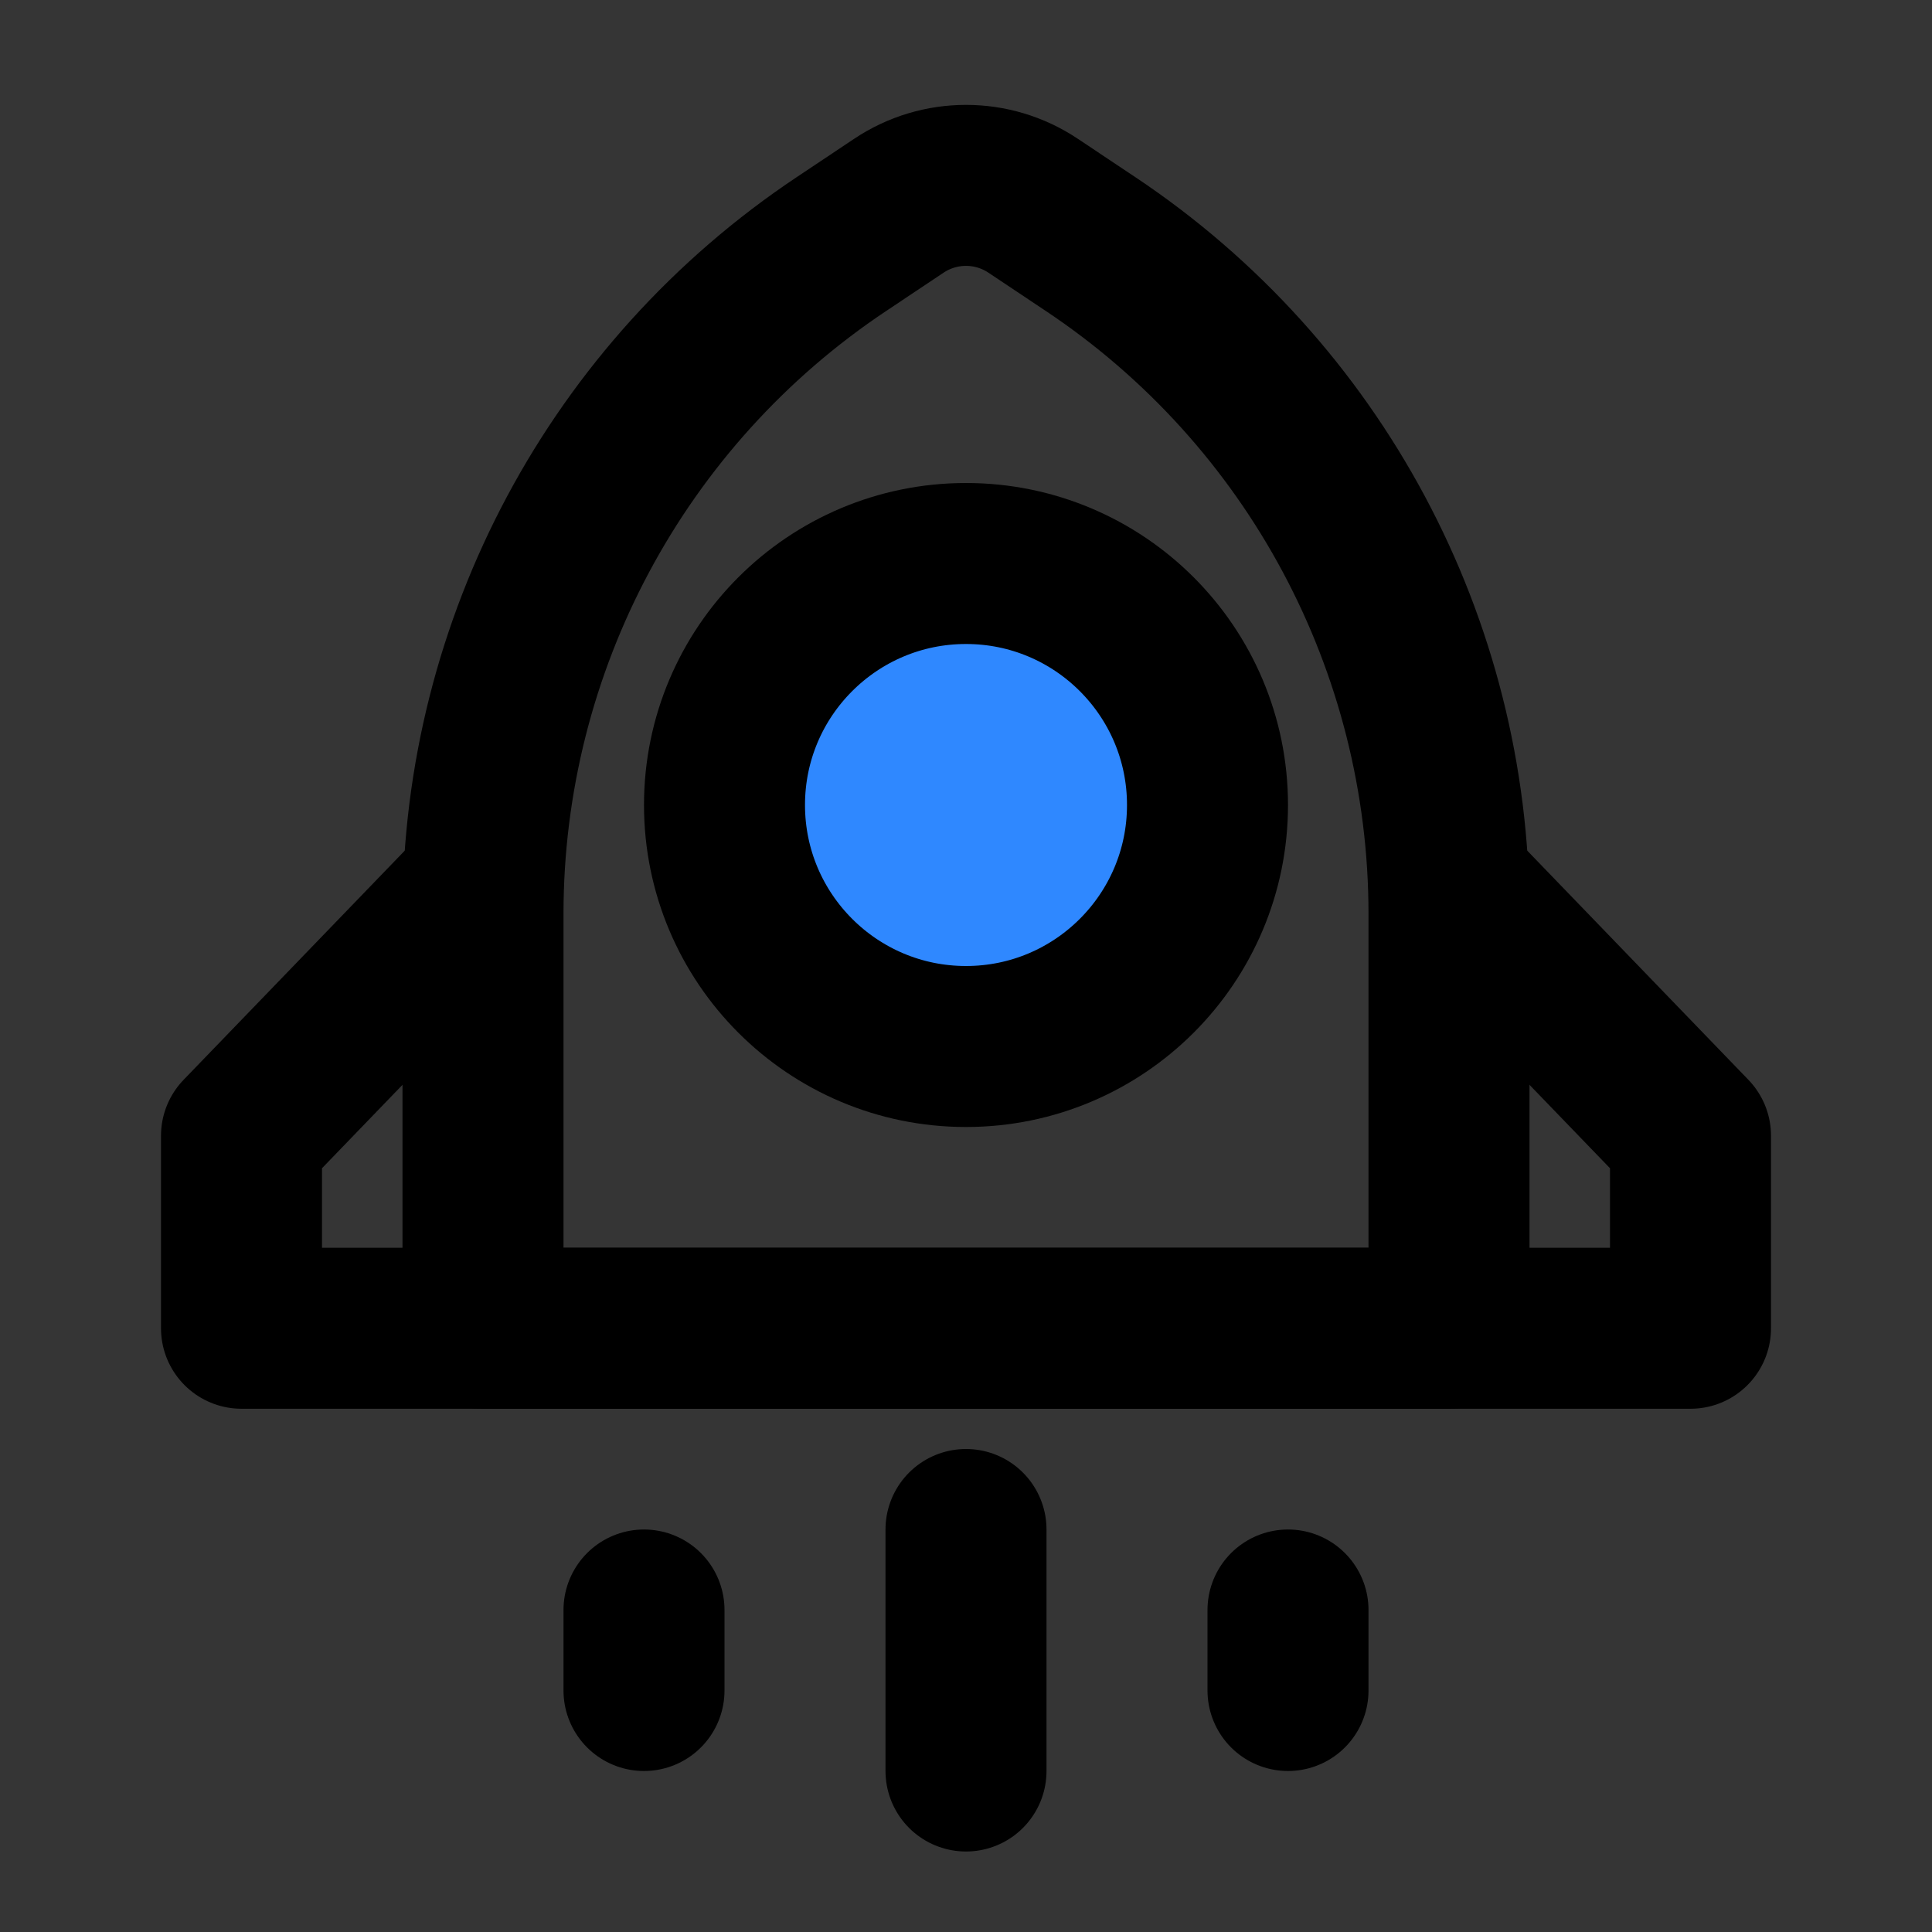 <?xml version="1.0" encoding="utf-8"?>
<svg width="800px" height="800px" viewBox="0 0 48 48" fill="none" xmlns="http://www.w3.org/2000/svg">
<rect x="0" y="0" width="48" height="48" fill="#333333" stroke="none"/>
<rect width="48" height="48" fill="white" fill-opacity="0.01"/>
<path d="M20.906 6.063L22.336 5.109C23.344 4.438 24.656 4.438 25.664 5.109L27.094 6.063C32.658 9.772 36 16.017 36 22.704V33H12V22.704C12 16.017 15.342 9.772 20.906 6.063Z" stroke="#000000" stroke-width="4" stroke-linecap="round" stroke-linejoin="round"/>
<circle cx="24" cy="20" r="6" fill="#2F88FF" stroke="#000000" stroke-width="4"/>
<path d="M12 22L6 28.217V33H42V28.217L36 22" stroke="#000000" stroke-width="4" stroke-linecap="round" stroke-linejoin="round"/>
<path d="M24 38V44" stroke="#000000" stroke-width="4" stroke-linecap="round" stroke-linejoin="round"/>
<path d="M16 40V42" stroke="#000000" stroke-width="4" stroke-linecap="round" stroke-linejoin="round"/>
<path d="M32 40V42" stroke="#000000" stroke-width="4" stroke-linecap="round" stroke-linejoin="round"/>
</svg>